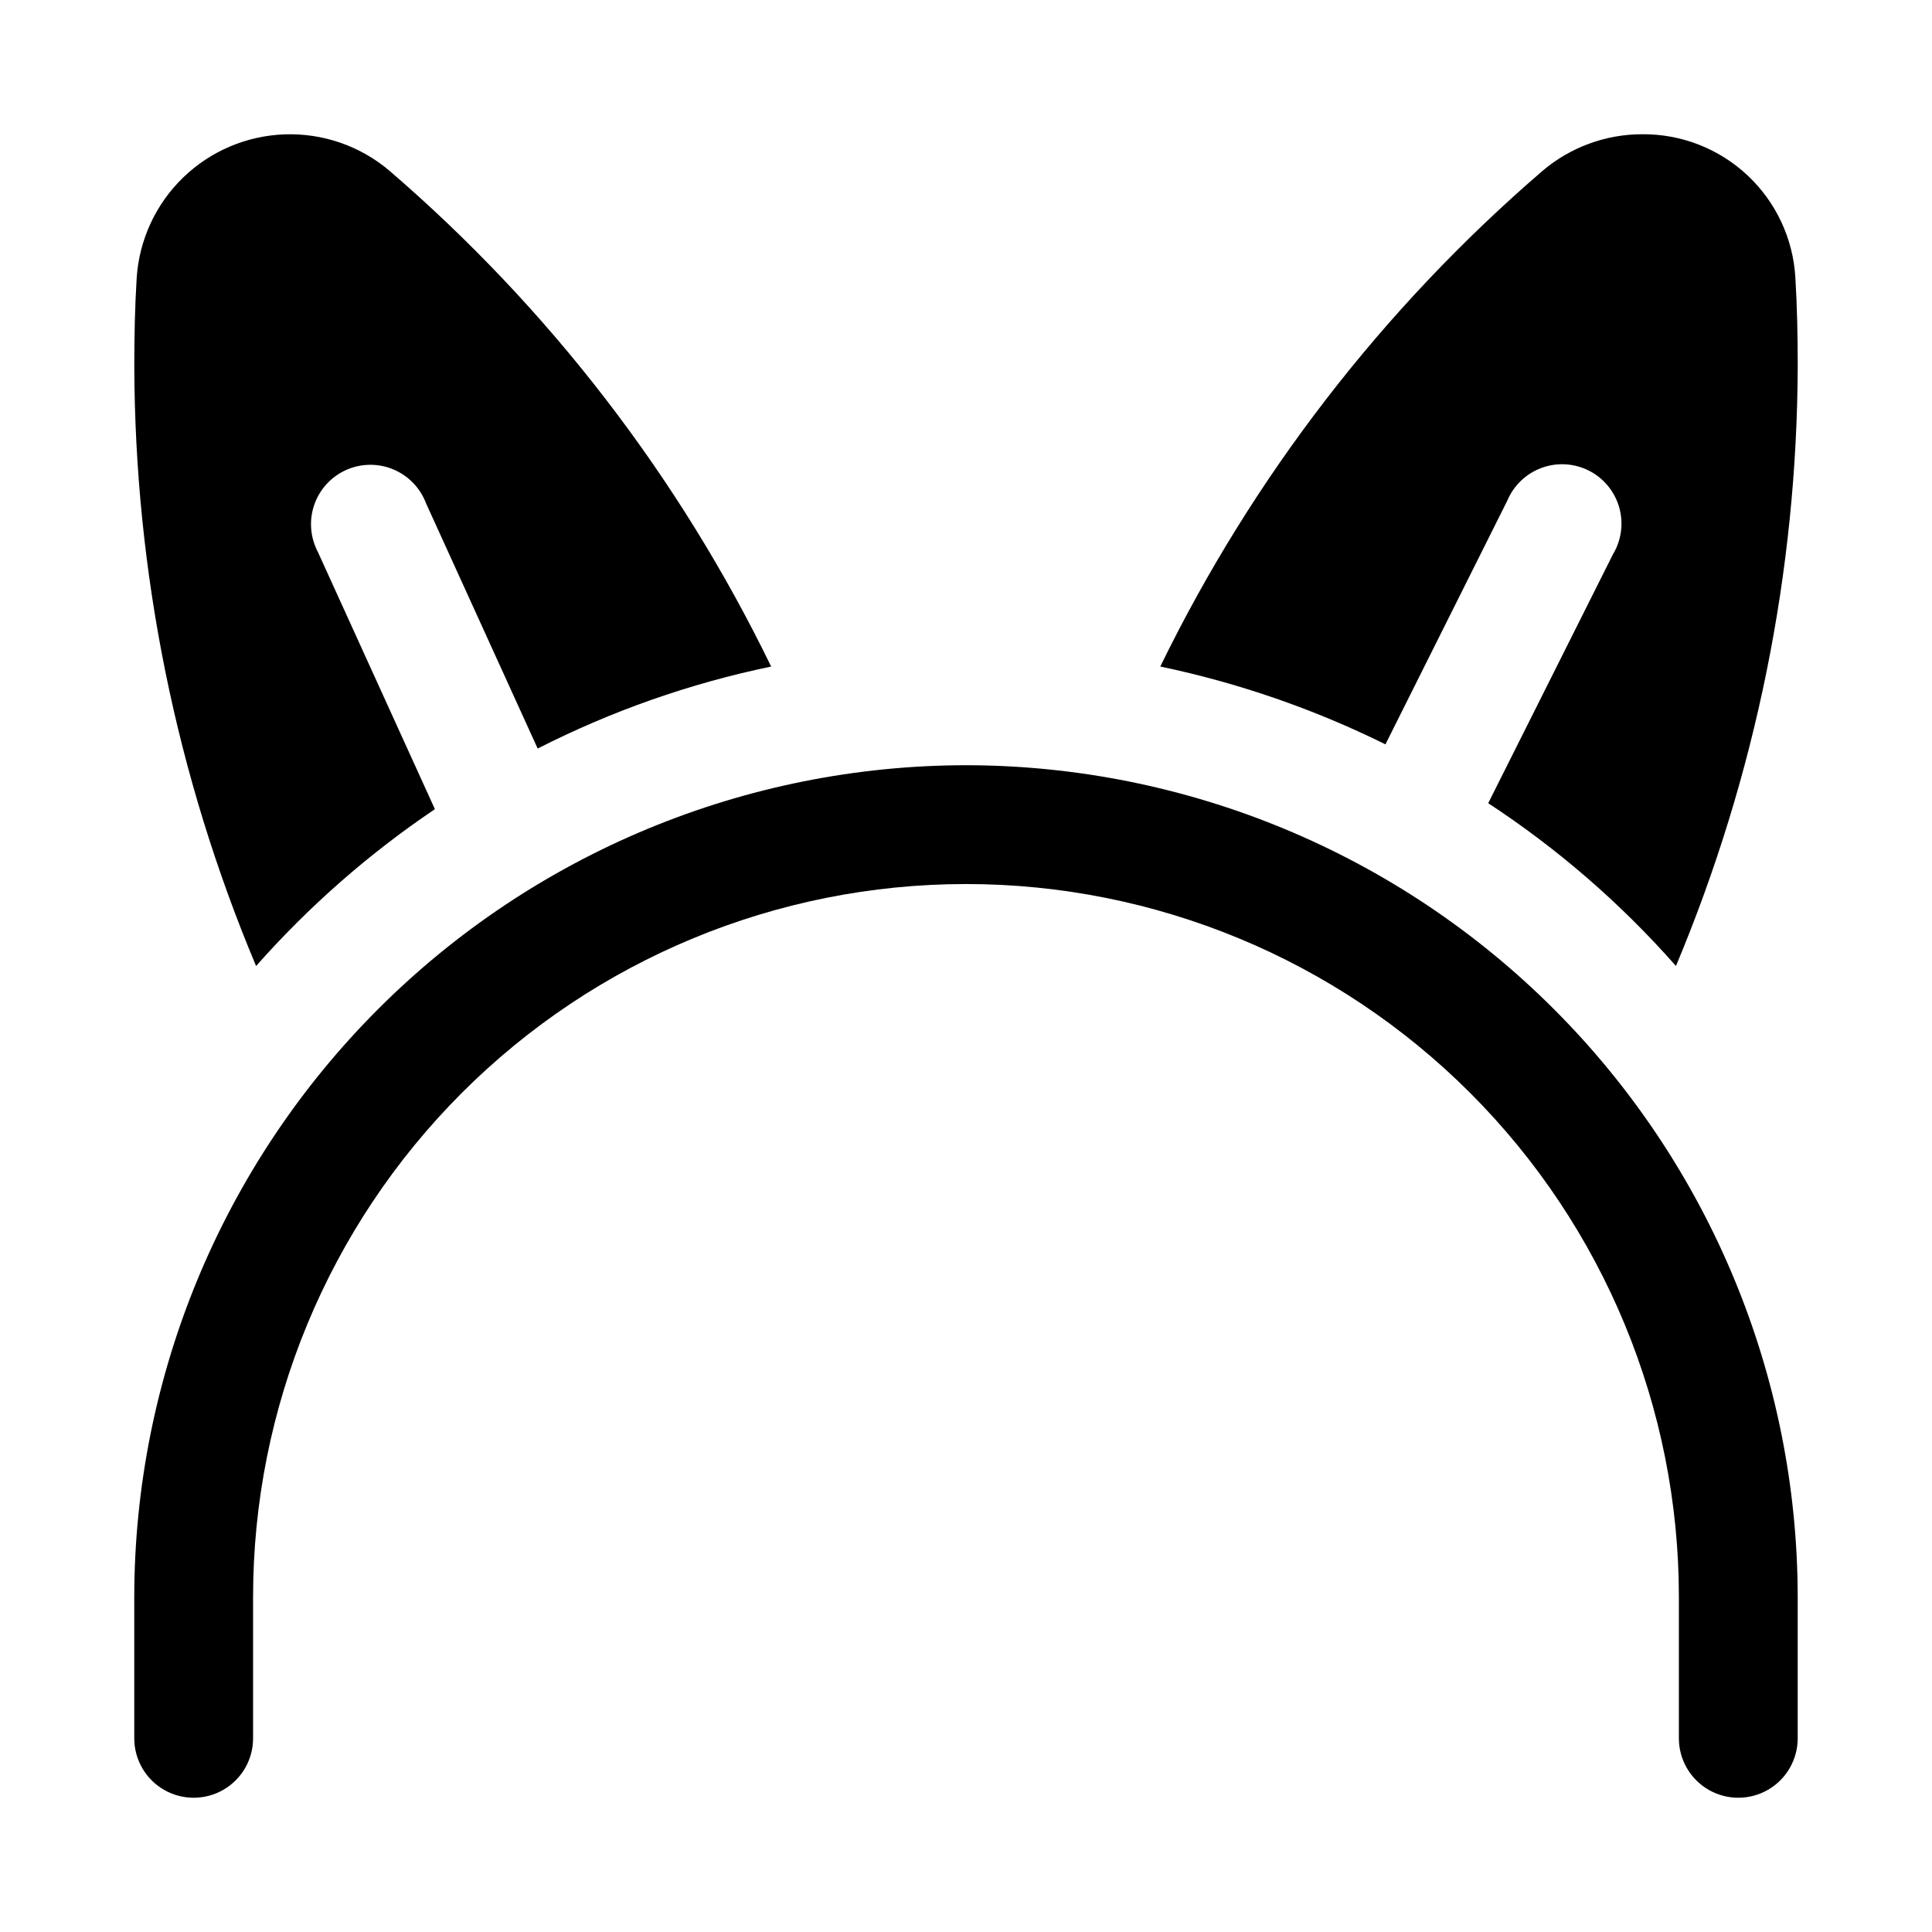 <?xml version="1.0" encoding="UTF-8"?>
<!-- Uploaded to: SVG Repo, www.svgrepo.com, Generator: SVG Repo Mixer Tools -->
<svg fill="#000000" width="800px" height="800px" version="1.1" viewBox="144 144 512 512" xmlns="http://www.w3.org/2000/svg">
 <g>
  <path d="m400 346.79c-58.441 0.062-114.47 23.305-155.79 64.625-41.324 41.324-64.566 97.352-64.629 155.79v37.473c0 5.625 3 10.82 7.871 13.633s10.875 2.812 15.746 0c4.871-2.812 7.871-8.008 7.871-13.633v-37.473c0-50.105 19.906-98.16 55.336-133.59 35.43-35.434 83.484-55.336 133.59-55.336 50.105 0 98.16 19.902 133.59 55.336 35.434 35.43 55.336 83.484 55.336 133.59v37.473c0 5.625 3.004 10.82 7.875 13.633 4.871 2.812 10.871 2.812 15.742 0 4.871-2.812 7.871-8.008 7.871-13.633v-37.473c-0.062-58.438-23.305-114.46-64.625-155.79-41.324-41.32-97.352-64.562-155.79-64.625z"/>
  <path d="m543.43 276.72c1.684-4.039 4.973-7.199 9.078-8.715 4.106-1.52 8.656-1.258 12.562 0.719 3.906 1.973 6.812 5.484 8.023 9.691 1.211 4.203 0.617 8.723-1.637 12.473l-33.062 65.969c18.441 12.082 35.176 26.594 49.75 43.141 21.121-50.363 32.09-104.4 32.273-159.02 0-7.871-0.156-15.586-0.629-23.457v-0.004c-0.609-10.328-5.164-20.023-12.727-27.09-7.562-7.062-17.547-10.945-27.895-10.852-9.695 0.004-19.074 3.465-26.449 9.762-42.309 36.441-76.754 81.117-101.23 131.3 20.684 4.328 40.73 11.258 59.672 20.625z"/>
  <path d="m259.25 358.43-31.016-68.172c-2.023-3.844-2.371-8.352-0.961-12.461 1.414-4.106 4.461-7.449 8.422-9.234 3.961-1.781 8.484-1.852 12.496-0.188 4.012 1.664 7.16 4.91 8.699 8.973l29.598 65.023c19.566-9.961 40.375-17.27 61.875-21.727-24.414-50.277-58.867-95.016-101.23-131.46-7.723-6.516-17.59-9.93-27.684-9.578-10.098 0.352-19.703 4.441-26.953 11.477-7.25 7.035-11.625 16.516-12.277 26.598-0.473 7.715-0.629 15.43-0.629 23.301 0.137 54.617 11.109 108.66 32.273 159.02 13.973-15.809 29.895-29.777 47.391-41.566z"/>
 </g>
</svg>